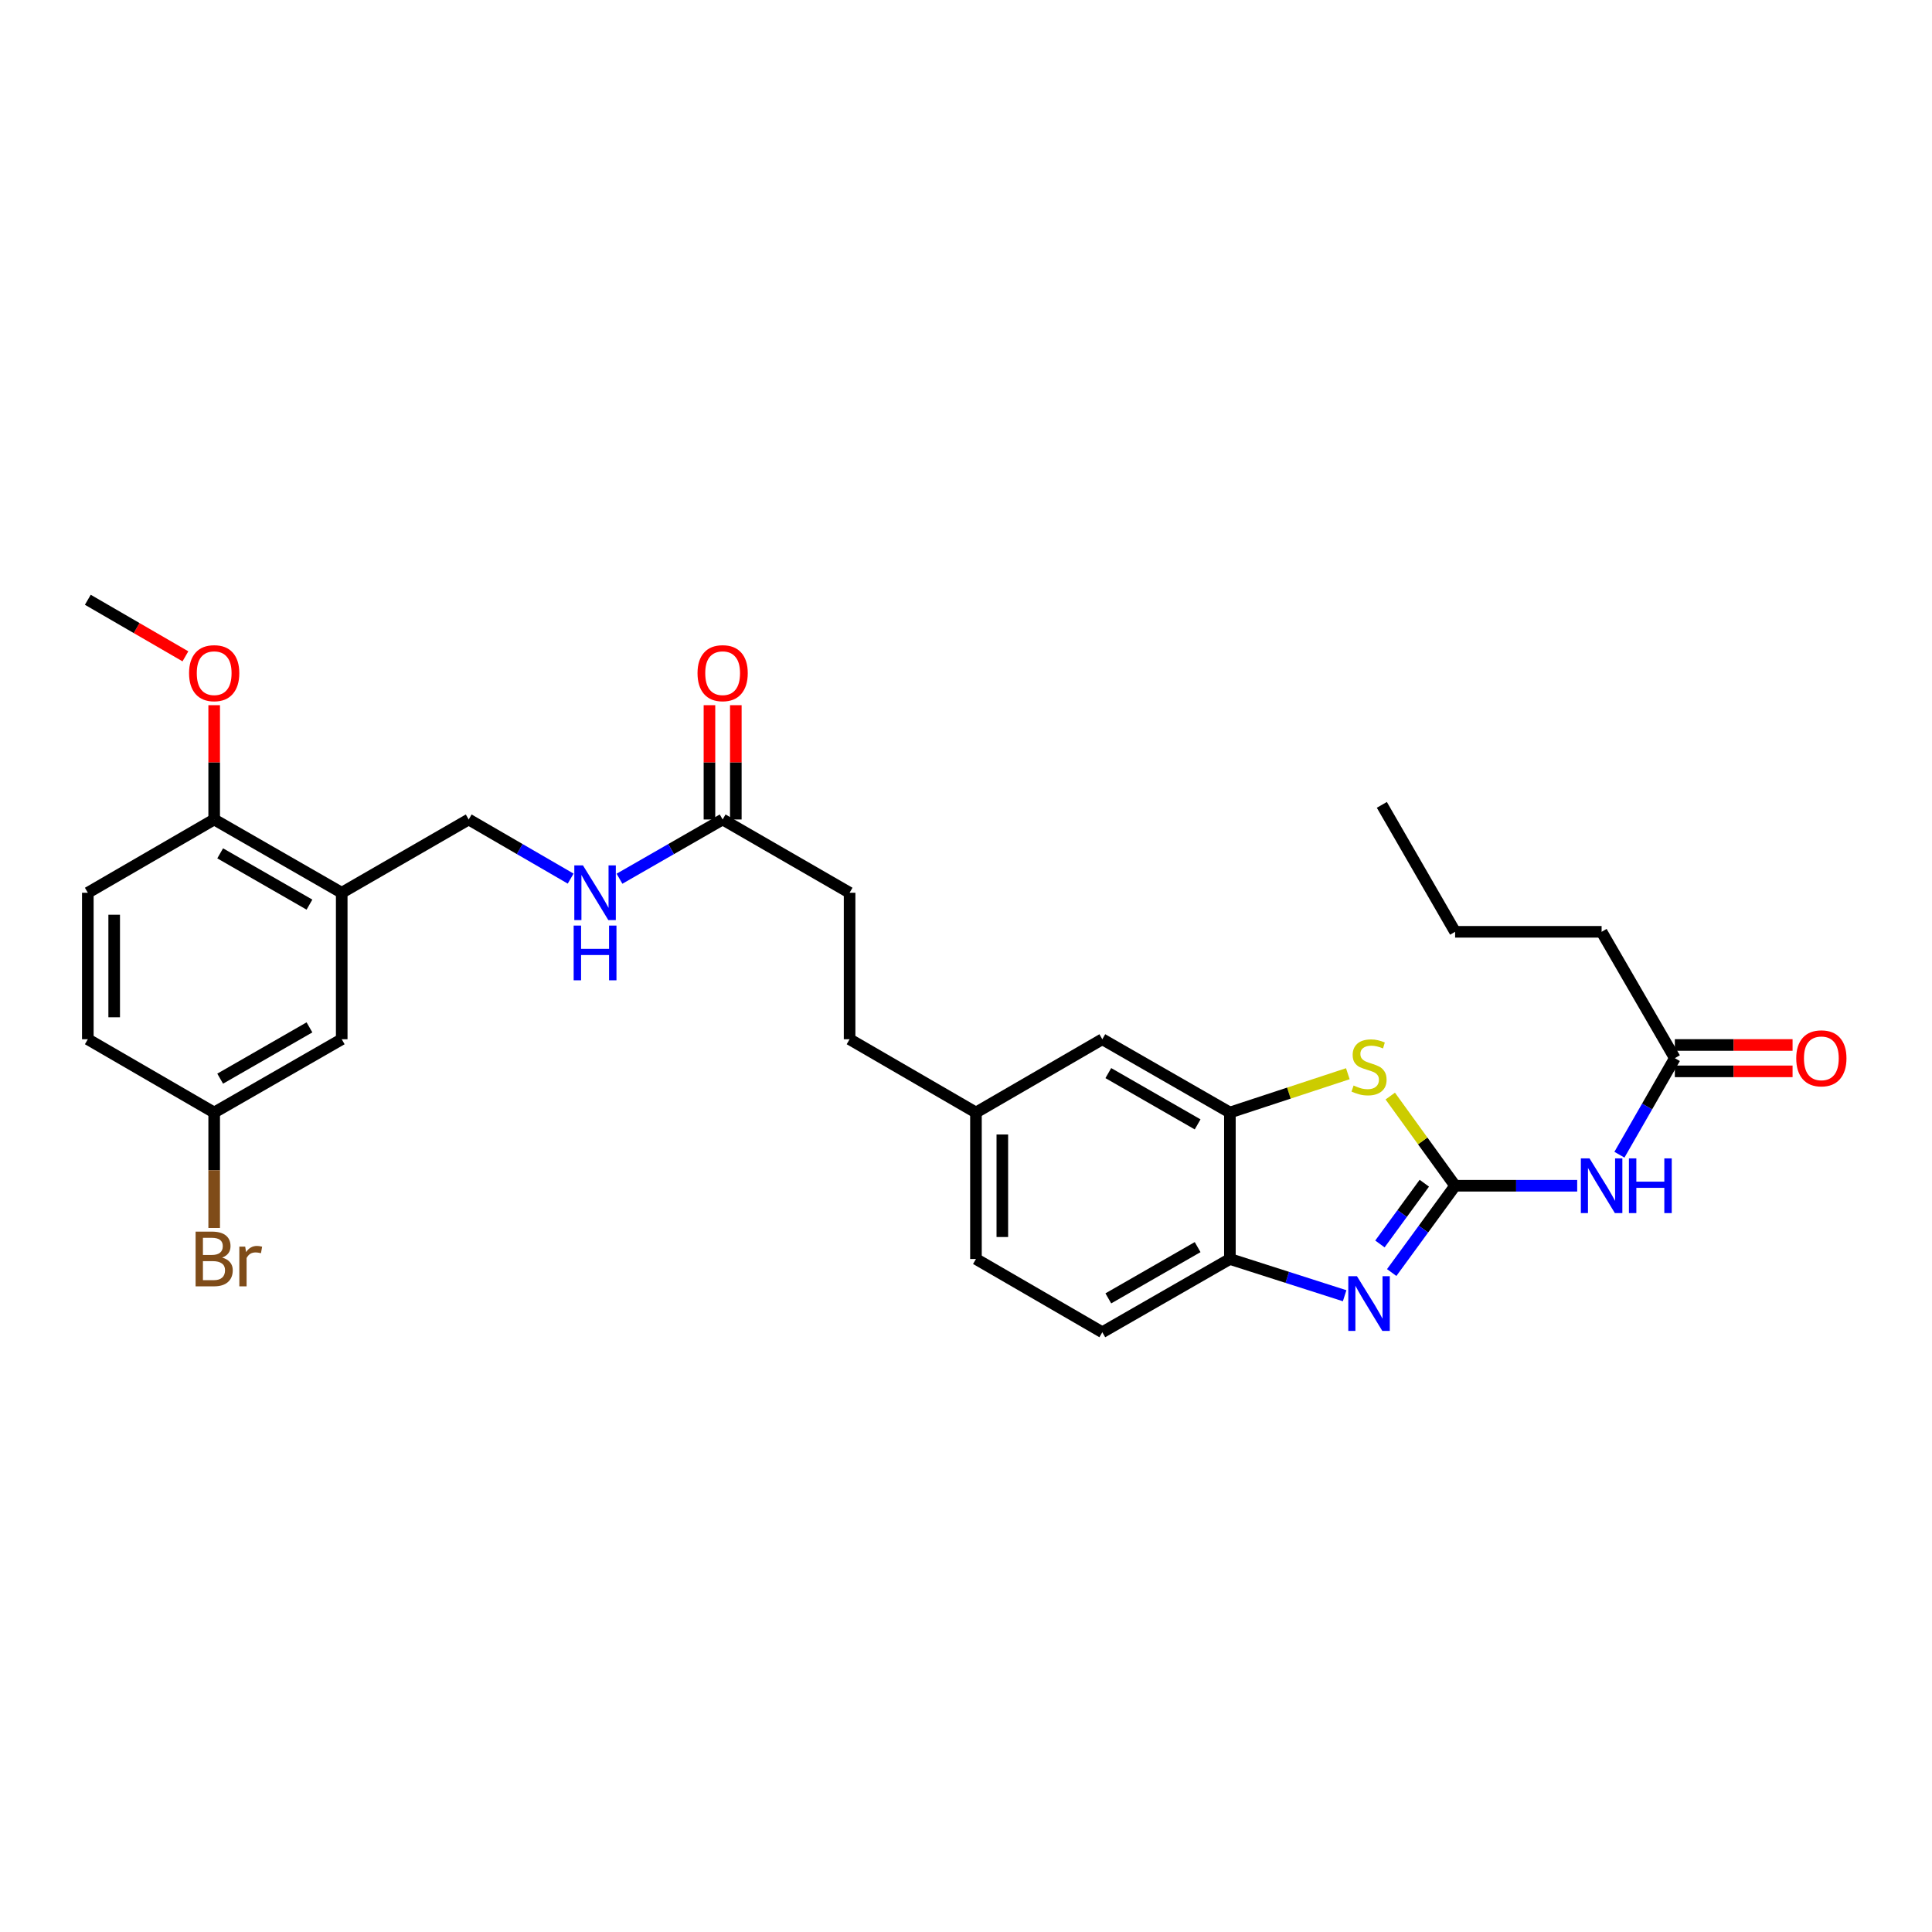 <?xml version='1.0' encoding='iso-8859-1'?>
<svg version='1.1' baseProfile='full'
              xmlns='http://www.w3.org/2000/svg'
                      xmlns:rdkit='http://www.rdkit.org/xml'
                      xmlns:xlink='http://www.w3.org/1999/xlink'
                  xml:space='preserve'
width='1000px' height='1000px' viewBox='0 0 1000 1000'>
<!-- END OF HEADER -->
<rect style='opacity:1.0;fill:#FFFFFF;stroke:none' width='1000' height='1000' x='0' y='0'> </rect>
<path class='bond-0' d='M 753.167,613.74 L 736.754,636.204' style='fill:none;fill-rule:evenodd;stroke:#000000;stroke-width:6px;stroke-linecap:butt;stroke-linejoin:miter;stroke-opacity:1' />
<path class='bond-0' d='M 736.754,636.204 L 720.34,658.668' style='fill:none;fill-rule:evenodd;stroke:#0000FF;stroke-width:6px;stroke-linecap:butt;stroke-linejoin:miter;stroke-opacity:1' />
<path class='bond-0' d='M 737.223,612.428 L 725.734,628.152' style='fill:none;fill-rule:evenodd;stroke:#000000;stroke-width:6px;stroke-linecap:butt;stroke-linejoin:miter;stroke-opacity:1' />
<path class='bond-0' d='M 725.734,628.152 L 714.244,643.877' style='fill:none;fill-rule:evenodd;stroke:#0000FF;stroke-width:6px;stroke-linecap:butt;stroke-linejoin:miter;stroke-opacity:1' />
<path class='bond-1' d='M 753.167,613.74 L 736.381,590.532' style='fill:none;fill-rule:evenodd;stroke:#000000;stroke-width:6px;stroke-linecap:butt;stroke-linejoin:miter;stroke-opacity:1' />
<path class='bond-1' d='M 736.381,590.532 L 719.595,567.324' style='fill:none;fill-rule:evenodd;stroke:#CCCC00;stroke-width:6px;stroke-linecap:butt;stroke-linejoin:miter;stroke-opacity:1' />
<path class='bond-2' d='M 753.167,613.74 L 784.76,613.74' style='fill:none;fill-rule:evenodd;stroke:#000000;stroke-width:6px;stroke-linecap:butt;stroke-linejoin:miter;stroke-opacity:1' />
<path class='bond-2' d='M 784.76,613.74 L 816.353,613.74' style='fill:none;fill-rule:evenodd;stroke:#0000FF;stroke-width:6px;stroke-linecap:butt;stroke-linejoin:miter;stroke-opacity:1' />
<path class='bond-4' d='M 695.984,670.671 L 666.288,661.161' style='fill:none;fill-rule:evenodd;stroke:#0000FF;stroke-width:6px;stroke-linecap:butt;stroke-linejoin:miter;stroke-opacity:1' />
<path class='bond-4' d='M 666.288,661.161 L 636.591,651.651' style='fill:none;fill-rule:evenodd;stroke:#000000;stroke-width:6px;stroke-linecap:butt;stroke-linejoin:miter;stroke-opacity:1' />
<path class='bond-3' d='M 697.639,555.753 L 667.115,565.795' style='fill:none;fill-rule:evenodd;stroke:#CCCC00;stroke-width:6px;stroke-linecap:butt;stroke-linejoin:miter;stroke-opacity:1' />
<path class='bond-3' d='M 667.115,565.795 L 636.591,575.837' style='fill:none;fill-rule:evenodd;stroke:#000000;stroke-width:6px;stroke-linecap:butt;stroke-linejoin:miter;stroke-opacity:1' />
<path class='bond-6' d='M 838.21,597.677 L 852.551,572.692' style='fill:none;fill-rule:evenodd;stroke:#0000FF;stroke-width:6px;stroke-linecap:butt;stroke-linejoin:miter;stroke-opacity:1' />
<path class='bond-6' d='M 852.551,572.692 L 866.892,547.707' style='fill:none;fill-rule:evenodd;stroke:#000000;stroke-width:6px;stroke-linecap:butt;stroke-linejoin:miter;stroke-opacity:1' />
<path class='bond-10' d='M 636.591,575.837 L 570.558,537.911' style='fill:none;fill-rule:evenodd;stroke:#000000;stroke-width:6px;stroke-linecap:butt;stroke-linejoin:miter;stroke-opacity:1' />
<path class='bond-10' d='M 619.889,581.983 L 573.666,555.435' style='fill:none;fill-rule:evenodd;stroke:#000000;stroke-width:6px;stroke-linecap:butt;stroke-linejoin:miter;stroke-opacity:1' />
<path class='bond-29' d='M 636.591,575.837 L 636.591,651.651' style='fill:none;fill-rule:evenodd;stroke:#000000;stroke-width:6px;stroke-linecap:butt;stroke-linejoin:miter;stroke-opacity:1' />
<path class='bond-15' d='M 636.591,651.651 L 570.558,689.562' style='fill:none;fill-rule:evenodd;stroke:#000000;stroke-width:6px;stroke-linecap:butt;stroke-linejoin:miter;stroke-opacity:1' />
<path class='bond-15' d='M 619.891,645.502 L 573.668,672.039' style='fill:none;fill-rule:evenodd;stroke:#000000;stroke-width:6px;stroke-linecap:butt;stroke-linejoin:miter;stroke-opacity:1' />
<path class='bond-5' d='M 176.876,462.089 L 242.599,424.163' style='fill:none;fill-rule:evenodd;stroke:#000000;stroke-width:6px;stroke-linecap:butt;stroke-linejoin:miter;stroke-opacity:1' />
<path class='bond-8' d='M 176.876,462.089 L 110.858,424.163' style='fill:none;fill-rule:evenodd;stroke:#000000;stroke-width:6px;stroke-linecap:butt;stroke-linejoin:miter;stroke-opacity:1' />
<path class='bond-8' d='M 160.175,468.234 L 113.963,441.686' style='fill:none;fill-rule:evenodd;stroke:#000000;stroke-width:6px;stroke-linecap:butt;stroke-linejoin:miter;stroke-opacity:1' />
<path class='bond-12' d='M 176.876,462.089 L 176.876,537.911' style='fill:none;fill-rule:evenodd;stroke:#000000;stroke-width:6px;stroke-linecap:butt;stroke-linejoin:miter;stroke-opacity:1' />
<path class='bond-13' d='M 866.892,554.531 L 897.363,554.531' style='fill:none;fill-rule:evenodd;stroke:#000000;stroke-width:6px;stroke-linecap:butt;stroke-linejoin:miter;stroke-opacity:1' />
<path class='bond-13' d='M 897.363,554.531 L 927.833,554.531' style='fill:none;fill-rule:evenodd;stroke:#FF0000;stroke-width:6px;stroke-linecap:butt;stroke-linejoin:miter;stroke-opacity:1' />
<path class='bond-13' d='M 866.892,540.883 L 897.363,540.883' style='fill:none;fill-rule:evenodd;stroke:#000000;stroke-width:6px;stroke-linecap:butt;stroke-linejoin:miter;stroke-opacity:1' />
<path class='bond-13' d='M 897.363,540.883 L 927.833,540.883' style='fill:none;fill-rule:evenodd;stroke:#FF0000;stroke-width:6px;stroke-linecap:butt;stroke-linejoin:miter;stroke-opacity:1' />
<path class='bond-25' d='M 866.892,547.707 L 828.989,482.303' style='fill:none;fill-rule:evenodd;stroke:#000000;stroke-width:6px;stroke-linecap:butt;stroke-linejoin:miter;stroke-opacity:1' />
<path class='bond-7' d='M 374.036,424.163 L 439.75,462.089' style='fill:none;fill-rule:evenodd;stroke:#000000;stroke-width:6px;stroke-linecap:butt;stroke-linejoin:miter;stroke-opacity:1' />
<path class='bond-9' d='M 374.036,424.163 L 347.341,439.495' style='fill:none;fill-rule:evenodd;stroke:#000000;stroke-width:6px;stroke-linecap:butt;stroke-linejoin:miter;stroke-opacity:1' />
<path class='bond-9' d='M 347.341,439.495 L 320.646,454.827' style='fill:none;fill-rule:evenodd;stroke:#0000FF;stroke-width:6px;stroke-linecap:butt;stroke-linejoin:miter;stroke-opacity:1' />
<path class='bond-14' d='M 380.86,424.163 L 380.86,394.584' style='fill:none;fill-rule:evenodd;stroke:#000000;stroke-width:6px;stroke-linecap:butt;stroke-linejoin:miter;stroke-opacity:1' />
<path class='bond-14' d='M 380.86,394.584 L 380.86,365.004' style='fill:none;fill-rule:evenodd;stroke:#FF0000;stroke-width:6px;stroke-linecap:butt;stroke-linejoin:miter;stroke-opacity:1' />
<path class='bond-14' d='M 367.212,424.163 L 367.212,394.584' style='fill:none;fill-rule:evenodd;stroke:#000000;stroke-width:6px;stroke-linecap:butt;stroke-linejoin:miter;stroke-opacity:1' />
<path class='bond-14' d='M 367.212,394.584 L 367.212,365.004' style='fill:none;fill-rule:evenodd;stroke:#FF0000;stroke-width:6px;stroke-linecap:butt;stroke-linejoin:miter;stroke-opacity:1' />
<path class='bond-16' d='M 110.858,424.163 L 45.455,462.089' style='fill:none;fill-rule:evenodd;stroke:#000000;stroke-width:6px;stroke-linecap:butt;stroke-linejoin:miter;stroke-opacity:1' />
<path class='bond-24' d='M 110.858,424.163 L 110.858,394.584' style='fill:none;fill-rule:evenodd;stroke:#000000;stroke-width:6px;stroke-linecap:butt;stroke-linejoin:miter;stroke-opacity:1' />
<path class='bond-24' d='M 110.858,394.584 L 110.858,365.004' style='fill:none;fill-rule:evenodd;stroke:#FF0000;stroke-width:6px;stroke-linecap:butt;stroke-linejoin:miter;stroke-opacity:1' />
<path class='bond-11' d='M 295.372,454.765 L 268.986,439.464' style='fill:none;fill-rule:evenodd;stroke:#0000FF;stroke-width:6px;stroke-linecap:butt;stroke-linejoin:miter;stroke-opacity:1' />
<path class='bond-11' d='M 268.986,439.464 L 242.599,424.163' style='fill:none;fill-rule:evenodd;stroke:#000000;stroke-width:6px;stroke-linecap:butt;stroke-linejoin:miter;stroke-opacity:1' />
<path class='bond-18' d='M 570.558,537.911 L 505.154,575.837' style='fill:none;fill-rule:evenodd;stroke:#000000;stroke-width:6px;stroke-linecap:butt;stroke-linejoin:miter;stroke-opacity:1' />
<path class='bond-17' d='M 176.876,537.911 L 110.858,575.837' style='fill:none;fill-rule:evenodd;stroke:#000000;stroke-width:6px;stroke-linecap:butt;stroke-linejoin:miter;stroke-opacity:1' />
<path class='bond-17' d='M 160.175,531.766 L 113.963,558.314' style='fill:none;fill-rule:evenodd;stroke:#000000;stroke-width:6px;stroke-linecap:butt;stroke-linejoin:miter;stroke-opacity:1' />
<path class='bond-20' d='M 570.558,689.562 L 505.154,651.651' style='fill:none;fill-rule:evenodd;stroke:#000000;stroke-width:6px;stroke-linecap:butt;stroke-linejoin:miter;stroke-opacity:1' />
<path class='bond-31' d='M 45.455,462.089 L 45.455,537.911' style='fill:none;fill-rule:evenodd;stroke:#000000;stroke-width:6px;stroke-linecap:butt;stroke-linejoin:miter;stroke-opacity:1' />
<path class='bond-31' d='M 59.102,473.462 L 59.102,526.538' style='fill:none;fill-rule:evenodd;stroke:#000000;stroke-width:6px;stroke-linecap:butt;stroke-linejoin:miter;stroke-opacity:1' />
<path class='bond-21' d='M 110.858,575.837 L 45.455,537.911' style='fill:none;fill-rule:evenodd;stroke:#000000;stroke-width:6px;stroke-linecap:butt;stroke-linejoin:miter;stroke-opacity:1' />
<path class='bond-22' d='M 110.858,575.837 L 110.858,605.716' style='fill:none;fill-rule:evenodd;stroke:#000000;stroke-width:6px;stroke-linecap:butt;stroke-linejoin:miter;stroke-opacity:1' />
<path class='bond-22' d='M 110.858,605.716 L 110.858,635.596' style='fill:none;fill-rule:evenodd;stroke:#7F4C19;stroke-width:6px;stroke-linecap:butt;stroke-linejoin:miter;stroke-opacity:1' />
<path class='bond-23' d='M 505.154,575.837 L 439.75,537.911' style='fill:none;fill-rule:evenodd;stroke:#000000;stroke-width:6px;stroke-linecap:butt;stroke-linejoin:miter;stroke-opacity:1' />
<path class='bond-30' d='M 505.154,575.837 L 505.154,651.651' style='fill:none;fill-rule:evenodd;stroke:#000000;stroke-width:6px;stroke-linecap:butt;stroke-linejoin:miter;stroke-opacity:1' />
<path class='bond-30' d='M 518.802,587.209 L 518.802,640.279' style='fill:none;fill-rule:evenodd;stroke:#000000;stroke-width:6px;stroke-linecap:butt;stroke-linejoin:miter;stroke-opacity:1' />
<path class='bond-19' d='M 439.75,462.089 L 439.75,537.911' style='fill:none;fill-rule:evenodd;stroke:#000000;stroke-width:6px;stroke-linecap:butt;stroke-linejoin:miter;stroke-opacity:1' />
<path class='bond-26' d='M 95.969,339.718 L 70.712,325.078' style='fill:none;fill-rule:evenodd;stroke:#FF0000;stroke-width:6px;stroke-linecap:butt;stroke-linejoin:miter;stroke-opacity:1' />
<path class='bond-26' d='M 70.712,325.078 L 45.455,310.438' style='fill:none;fill-rule:evenodd;stroke:#000000;stroke-width:6px;stroke-linecap:butt;stroke-linejoin:miter;stroke-opacity:1' />
<path class='bond-27' d='M 828.989,482.303 L 753.167,482.303' style='fill:none;fill-rule:evenodd;stroke:#000000;stroke-width:6px;stroke-linecap:butt;stroke-linejoin:miter;stroke-opacity:1' />
<path class='bond-28' d='M 753.167,482.303 L 715.241,416.596' style='fill:none;fill-rule:evenodd;stroke:#000000;stroke-width:6px;stroke-linecap:butt;stroke-linejoin:miter;stroke-opacity:1' />
<path  class='atom-1' d='M 702.354 660.556
L 711.634 675.556
Q 712.554 677.036, 714.034 679.716
Q 715.514 682.396, 715.594 682.556
L 715.594 660.556
L 719.354 660.556
L 719.354 688.876
L 715.474 688.876
L 705.514 672.476
Q 704.354 670.556, 703.114 668.356
Q 701.914 666.156, 701.554 665.476
L 701.554 688.876
L 697.874 688.876
L 697.874 660.556
L 702.354 660.556
' fill='#0000FF'/>
<path  class='atom-2' d='M 700.614 561.863
Q 700.934 561.983, 702.254 562.543
Q 703.574 563.103, 705.014 563.463
Q 706.494 563.783, 707.934 563.783
Q 710.614 563.783, 712.174 562.503
Q 713.734 561.183, 713.734 558.903
Q 713.734 557.343, 712.934 556.383
Q 712.174 555.423, 710.974 554.903
Q 709.774 554.383, 707.774 553.783
Q 705.254 553.023, 703.734 552.303
Q 702.254 551.583, 701.174 550.063
Q 700.134 548.543, 700.134 545.983
Q 700.134 542.423, 702.534 540.223
Q 704.974 538.023, 709.774 538.023
Q 713.054 538.023, 716.774 539.583
L 715.854 542.663
Q 712.454 541.263, 709.894 541.263
Q 707.134 541.263, 705.614 542.423
Q 704.094 543.543, 704.134 545.503
Q 704.134 547.023, 704.894 547.943
Q 705.694 548.863, 706.814 549.383
Q 707.974 549.903, 709.894 550.503
Q 712.454 551.303, 713.974 552.103
Q 715.494 552.903, 716.574 554.543
Q 717.694 556.143, 717.694 558.903
Q 717.694 562.823, 715.054 564.943
Q 712.454 567.023, 708.094 567.023
Q 705.574 567.023, 703.654 566.463
Q 701.774 565.943, 699.534 565.023
L 700.614 561.863
' fill='#CCCC00'/>
<path  class='atom-3' d='M 822.729 599.58
L 832.009 614.58
Q 832.929 616.06, 834.409 618.74
Q 835.889 621.42, 835.969 621.58
L 835.969 599.58
L 839.729 599.58
L 839.729 627.9
L 835.849 627.9
L 825.889 611.5
Q 824.729 609.58, 823.489 607.38
Q 822.289 605.18, 821.929 604.5
L 821.929 627.9
L 818.249 627.9
L 818.249 599.58
L 822.729 599.58
' fill='#0000FF'/>
<path  class='atom-3' d='M 843.129 599.58
L 846.969 599.58
L 846.969 611.62
L 861.449 611.62
L 861.449 599.58
L 865.289 599.58
L 865.289 627.9
L 861.449 627.9
L 861.449 614.82
L 846.969 614.82
L 846.969 627.9
L 843.129 627.9
L 843.129 599.58
' fill='#0000FF'/>
<path  class='atom-10' d='M 301.743 447.929
L 311.023 462.929
Q 311.943 464.409, 313.423 467.089
Q 314.903 469.769, 314.983 469.929
L 314.983 447.929
L 318.743 447.929
L 318.743 476.249
L 314.863 476.249
L 304.903 459.849
Q 303.743 457.929, 302.503 455.729
Q 301.303 453.529, 300.943 452.849
L 300.943 476.249
L 297.263 476.249
L 297.263 447.929
L 301.743 447.929
' fill='#0000FF'/>
<path  class='atom-10' d='M 296.923 479.081
L 300.763 479.081
L 300.763 491.121
L 315.243 491.121
L 315.243 479.081
L 319.083 479.081
L 319.083 507.401
L 315.243 507.401
L 315.243 494.321
L 300.763 494.321
L 300.763 507.401
L 296.923 507.401
L 296.923 479.081
' fill='#0000FF'/>
<path  class='atom-14' d='M 929.729 547.787
Q 929.729 540.987, 933.089 537.187
Q 936.449 533.387, 942.729 533.387
Q 949.009 533.387, 952.369 537.187
Q 955.729 540.987, 955.729 547.787
Q 955.729 554.667, 952.329 558.587
Q 948.929 562.467, 942.729 562.467
Q 936.489 562.467, 933.089 558.587
Q 929.729 554.707, 929.729 547.787
M 942.729 559.267
Q 947.049 559.267, 949.369 556.387
Q 951.729 553.467, 951.729 547.787
Q 951.729 542.227, 949.369 539.427
Q 947.049 536.587, 942.729 536.587
Q 938.409 536.587, 936.049 539.387
Q 933.729 542.187, 933.729 547.787
Q 933.729 553.507, 936.049 556.387
Q 938.409 559.267, 942.729 559.267
' fill='#FF0000'/>
<path  class='atom-15' d='M 361.036 348.429
Q 361.036 341.629, 364.396 337.829
Q 367.756 334.029, 374.036 334.029
Q 380.316 334.029, 383.676 337.829
Q 387.036 341.629, 387.036 348.429
Q 387.036 355.309, 383.636 359.229
Q 380.236 363.109, 374.036 363.109
Q 367.796 363.109, 364.396 359.229
Q 361.036 355.349, 361.036 348.429
M 374.036 359.909
Q 378.356 359.909, 380.676 357.029
Q 383.036 354.109, 383.036 348.429
Q 383.036 342.869, 380.676 340.069
Q 378.356 337.229, 374.036 337.229
Q 369.716 337.229, 367.356 340.029
Q 365.036 342.829, 365.036 348.429
Q 365.036 354.149, 367.356 357.029
Q 369.716 359.909, 374.036 359.909
' fill='#FF0000'/>
<path  class='atom-23' d='M 114.998 650.931
Q 117.718 651.691, 119.078 653.371
Q 120.478 655.011, 120.478 657.451
Q 120.478 661.371, 117.958 663.611
Q 115.478 665.811, 110.758 665.811
L 101.238 665.811
L 101.238 637.491
L 109.598 637.491
Q 114.438 637.491, 116.878 639.451
Q 119.318 641.411, 119.318 645.011
Q 119.318 649.291, 114.998 650.931
M 105.038 640.691
L 105.038 649.571
L 109.598 649.571
Q 112.398 649.571, 113.838 648.451
Q 115.318 647.291, 115.318 645.011
Q 115.318 640.691, 109.598 640.691
L 105.038 640.691
M 110.758 662.611
Q 113.518 662.611, 114.998 661.291
Q 116.478 659.971, 116.478 657.451
Q 116.478 655.131, 114.838 653.971
Q 113.238 652.771, 110.158 652.771
L 105.038 652.771
L 105.038 662.611
L 110.758 662.611
' fill='#7F4C19'/>
<path  class='atom-23' d='M 126.918 645.251
L 127.358 648.091
Q 129.518 644.891, 133.038 644.891
Q 134.158 644.891, 135.678 645.291
L 135.078 648.651
Q 133.358 648.251, 132.398 648.251
Q 130.718 648.251, 129.598 648.931
Q 128.518 649.571, 127.638 651.131
L 127.638 665.811
L 123.878 665.811
L 123.878 645.251
L 126.918 645.251
' fill='#7F4C19'/>
<path  class='atom-25' d='M 97.858 348.429
Q 97.858 341.629, 101.218 337.829
Q 104.578 334.029, 110.858 334.029
Q 117.138 334.029, 120.498 337.829
Q 123.858 341.629, 123.858 348.429
Q 123.858 355.309, 120.458 359.229
Q 117.058 363.109, 110.858 363.109
Q 104.618 363.109, 101.218 359.229
Q 97.858 355.349, 97.858 348.429
M 110.858 359.909
Q 115.178 359.909, 117.498 357.029
Q 119.858 354.109, 119.858 348.429
Q 119.858 342.869, 117.498 340.069
Q 115.178 337.229, 110.858 337.229
Q 106.538 337.229, 104.178 340.029
Q 101.858 342.829, 101.858 348.429
Q 101.858 354.149, 104.178 357.029
Q 106.538 359.909, 110.858 359.909
' fill='#FF0000'/>
</svg>
